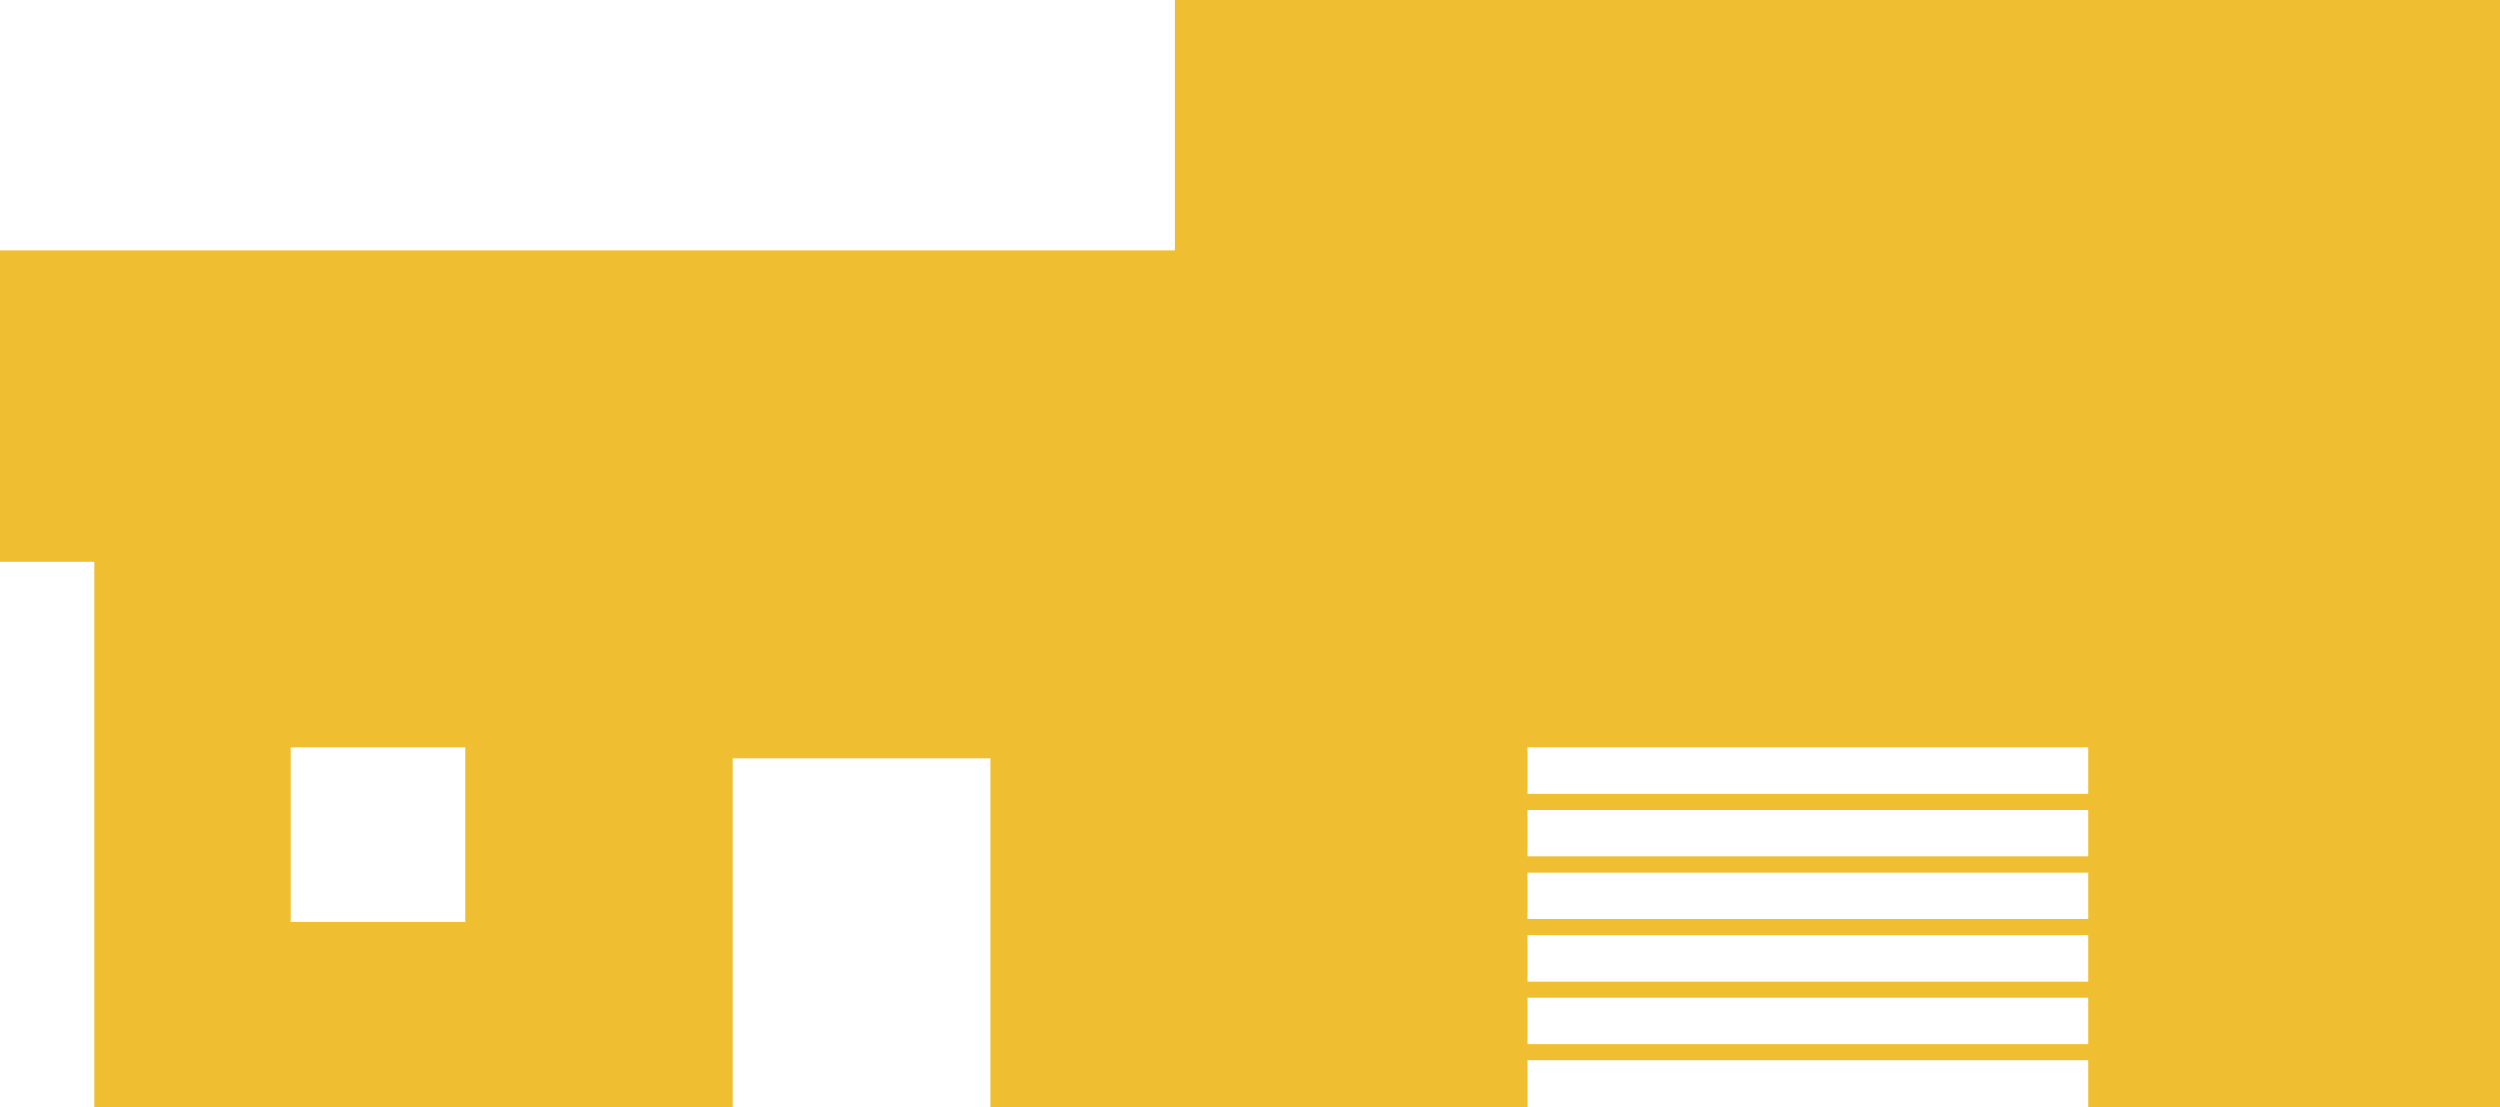 <svg xmlns="http://www.w3.org/2000/svg" width="136.48" height="60.46" viewBox="0 0 136.48 60.46"><defs><style>.cls-1{fill:#efbf31;}</style></defs><g id="レイヤー_2" data-name="レイヤー 2"><g id="コンテンツ"><path class="cls-1" d="M64.14,0V13.67H0v17H5.15V60.46H40V41.4H54.07V60.46H83.39V57.88H114v2.58h22.52V0ZM25.4,50.33H15.87V40.8H25.4ZM114,57H83.39V54.47H114Zm0-3.41H83.39V51.05H114Zm0-3.42H83.39V47.64H114Zm0-3.42H83.39V44.22H114Zm0-3.41H83.39V40.8H114Z"/></g></g></svg>